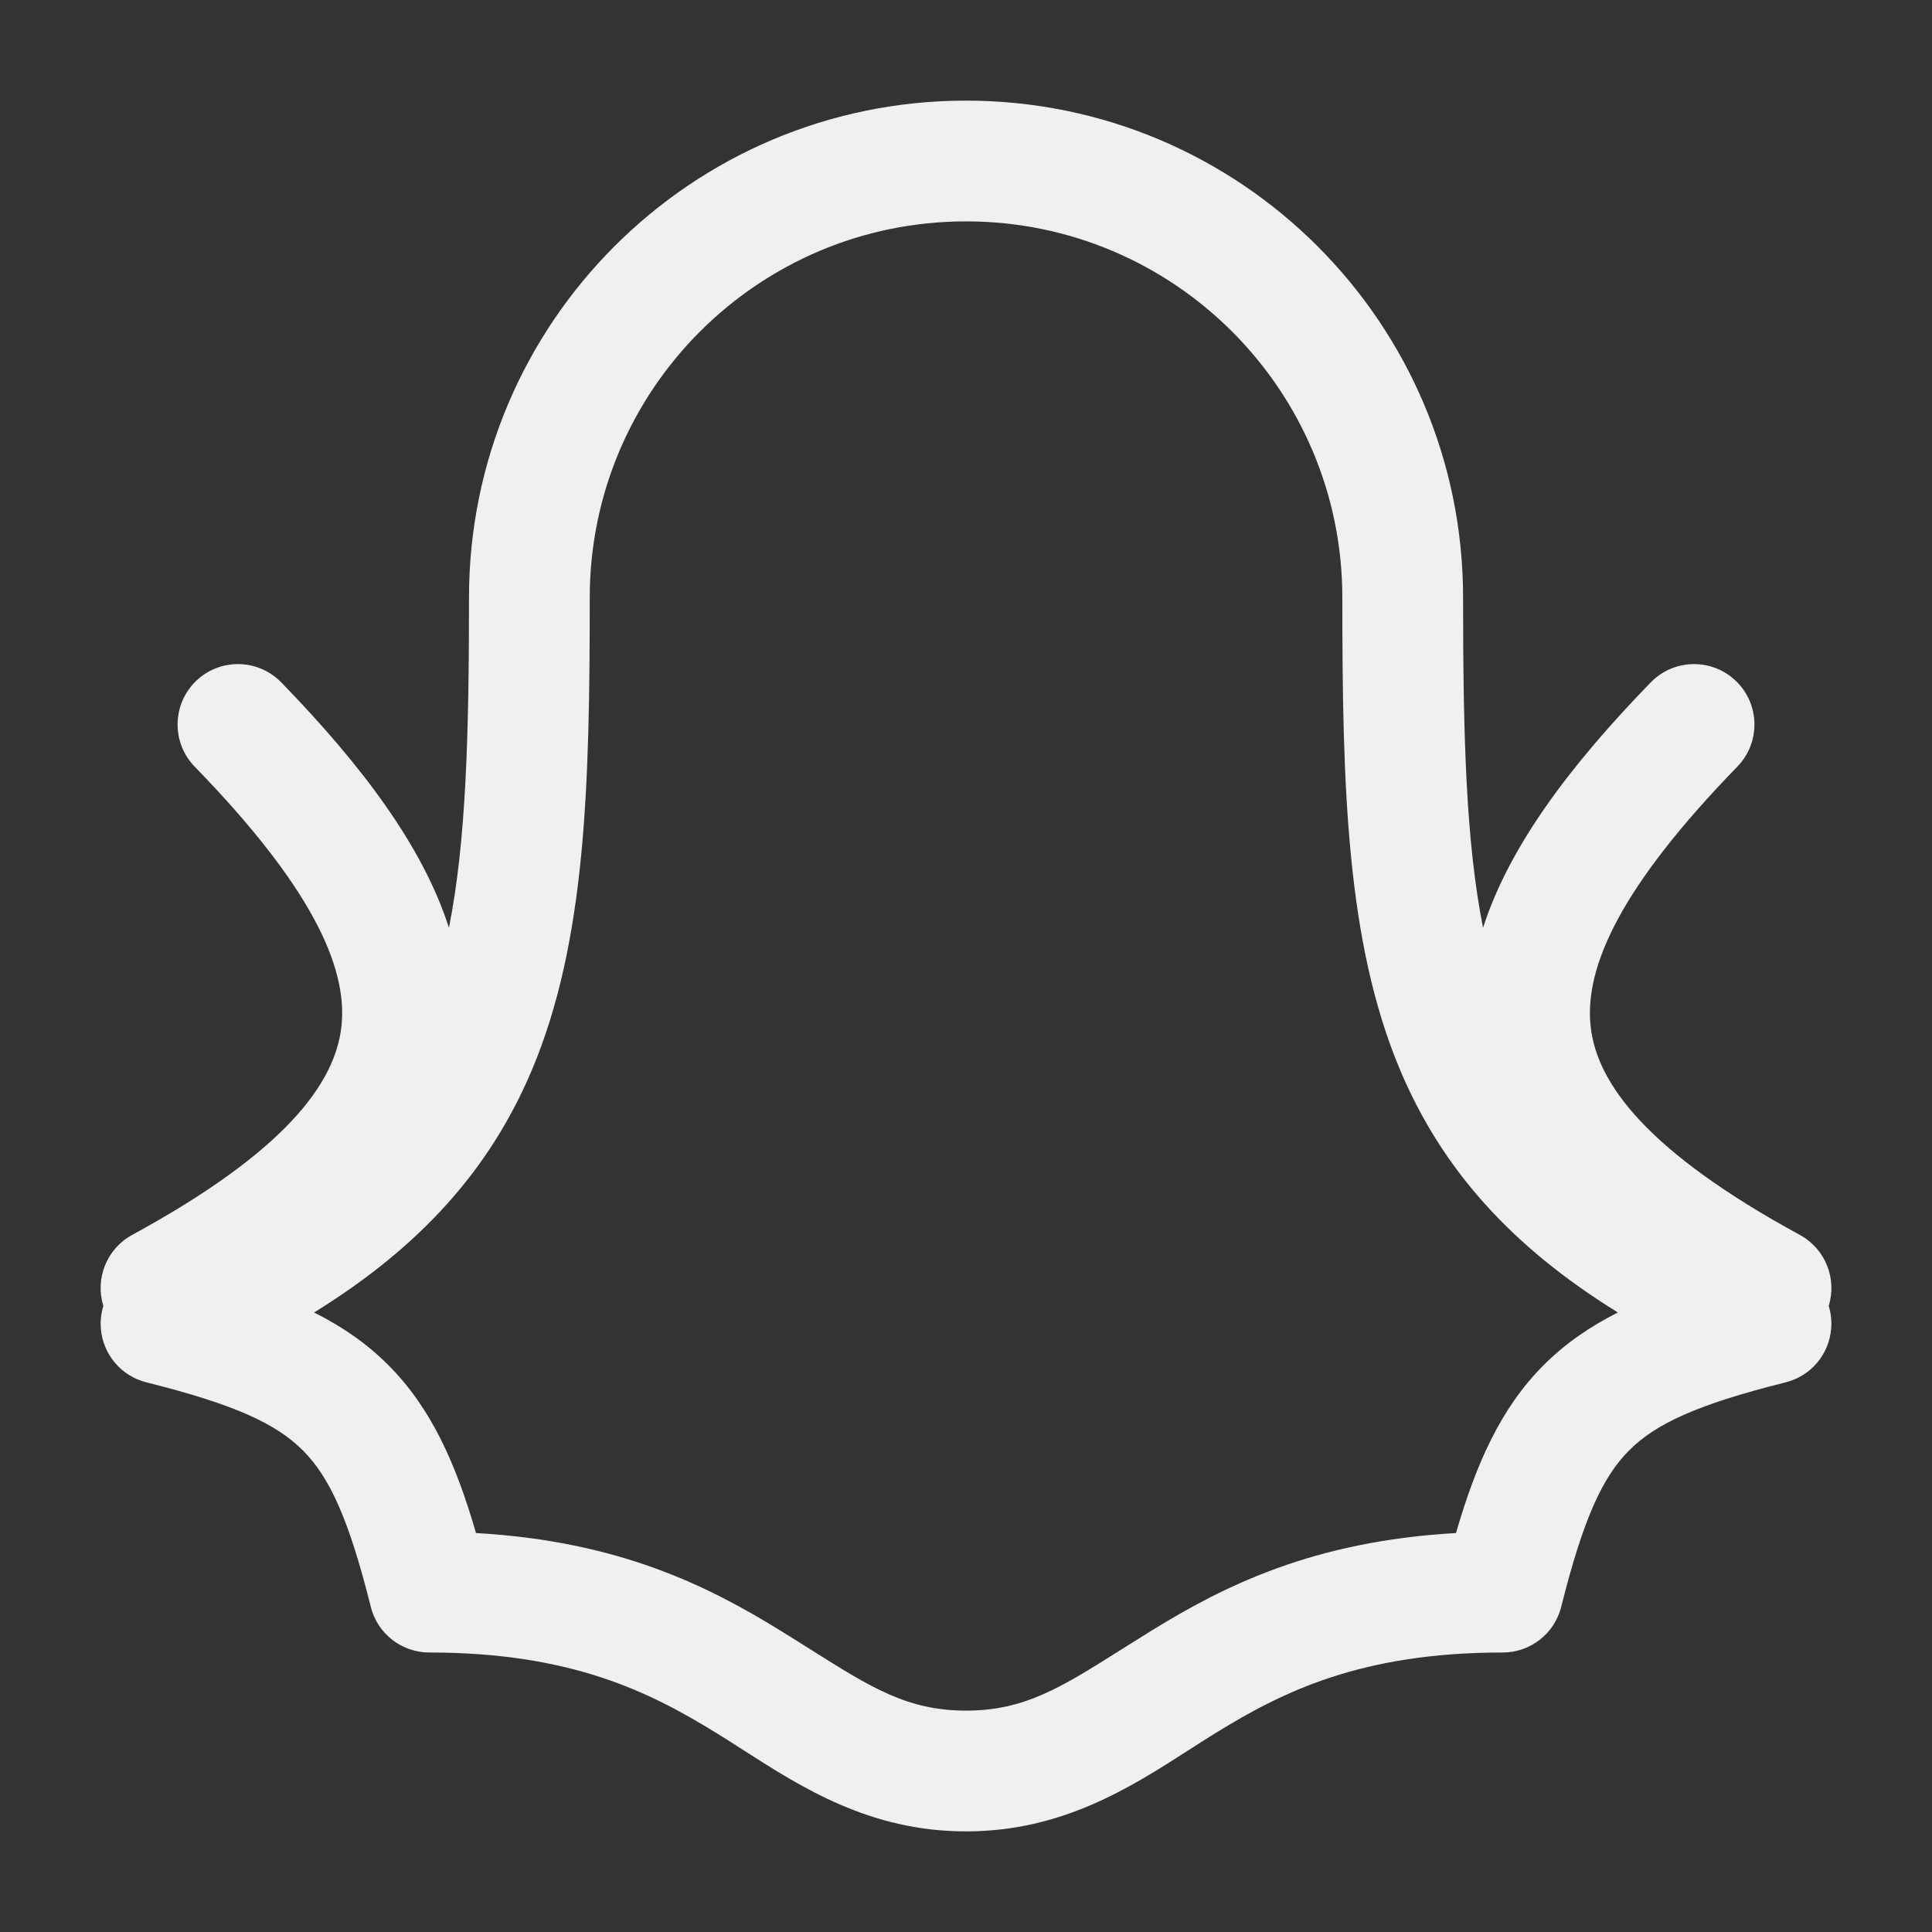<svg width="24" height="24" viewBox="0 0 24 24" fill="none" xmlns="http://www.w3.org/2000/svg">
<rect x="0" y="0" width="24" height="24" fill="#333333" stroke="none"/>
<path fill-rule="evenodd" clip-rule="evenodd" d="M5.826 7.424C5.826 4.014 8.59 1.25 12 1.25C15.41 1.25 18.175 4.014 18.175 7.424C18.175 9.138 18.21 10.454 18.423 11.525C18.749 10.508 19.513 9.499 20.506 8.477C20.795 8.18 21.27 8.173 21.567 8.462C21.864 8.751 21.871 9.226 21.582 9.523C20.154 10.992 19.679 11.996 19.759 12.746C19.835 13.466 20.473 14.314 22.359 15.341C22.678 15.515 22.821 15.888 22.717 16.222C22.744 16.313 22.756 16.409 22.747 16.507C22.721 16.827 22.493 17.094 22.182 17.172C21.085 17.446 20.569 17.686 20.239 18.016C19.908 18.347 19.669 18.863 19.394 19.96C19.311 20.294 19.011 20.528 18.667 20.528C16.901 20.528 15.926 21.02 15.101 21.528C14.992 21.595 14.882 21.666 14.768 21.739L14.768 21.739C14.036 22.209 13.192 22.75 12 22.75C10.809 22.75 9.965 22.209 9.232 21.739L9.232 21.739L9.232 21.739C9.119 21.666 9.008 21.595 8.899 21.528C8.074 21.02 7.099 20.528 5.333 20.528C4.989 20.528 4.689 20.294 4.606 19.96C4.332 18.863 4.092 18.347 3.761 18.016C3.431 17.686 2.915 17.446 1.818 17.172C1.507 17.094 1.28 16.827 1.253 16.507C1.245 16.409 1.256 16.313 1.284 16.222C1.179 15.888 1.322 15.515 1.641 15.341C3.527 14.314 4.165 13.466 4.242 12.746C4.322 11.996 3.846 10.992 2.418 9.523C2.13 9.226 2.136 8.751 2.433 8.462C2.73 8.173 3.205 8.18 3.494 8.477C4.487 9.499 5.251 10.508 5.577 11.525C5.79 10.454 5.826 9.138 5.826 7.424ZM12 2.75C9.419 2.75 7.326 4.843 7.326 7.424C7.326 9.768 7.277 11.706 6.606 13.295C6.089 14.519 5.231 15.483 3.902 16.304C4.25 16.479 4.556 16.689 4.822 16.956C5.355 17.488 5.663 18.18 5.913 19.044C7.69 19.145 8.796 19.703 9.685 20.25C9.826 20.337 9.957 20.42 10.08 20.497L10.08 20.497C10.821 20.964 11.275 21.25 12 21.25C12.725 21.25 13.179 20.964 13.92 20.497L13.92 20.497L13.92 20.497C14.043 20.42 14.174 20.337 14.315 20.25C15.204 19.703 16.31 19.145 18.087 19.044C18.337 18.18 18.645 17.488 19.178 16.956C19.445 16.689 19.751 16.479 20.098 16.304C18.769 15.483 17.911 14.519 17.394 13.295C16.724 11.706 16.675 9.768 16.675 7.424C16.675 4.843 14.582 2.75 12 2.75Z" fill="#F0F0F0"/>
</svg>
